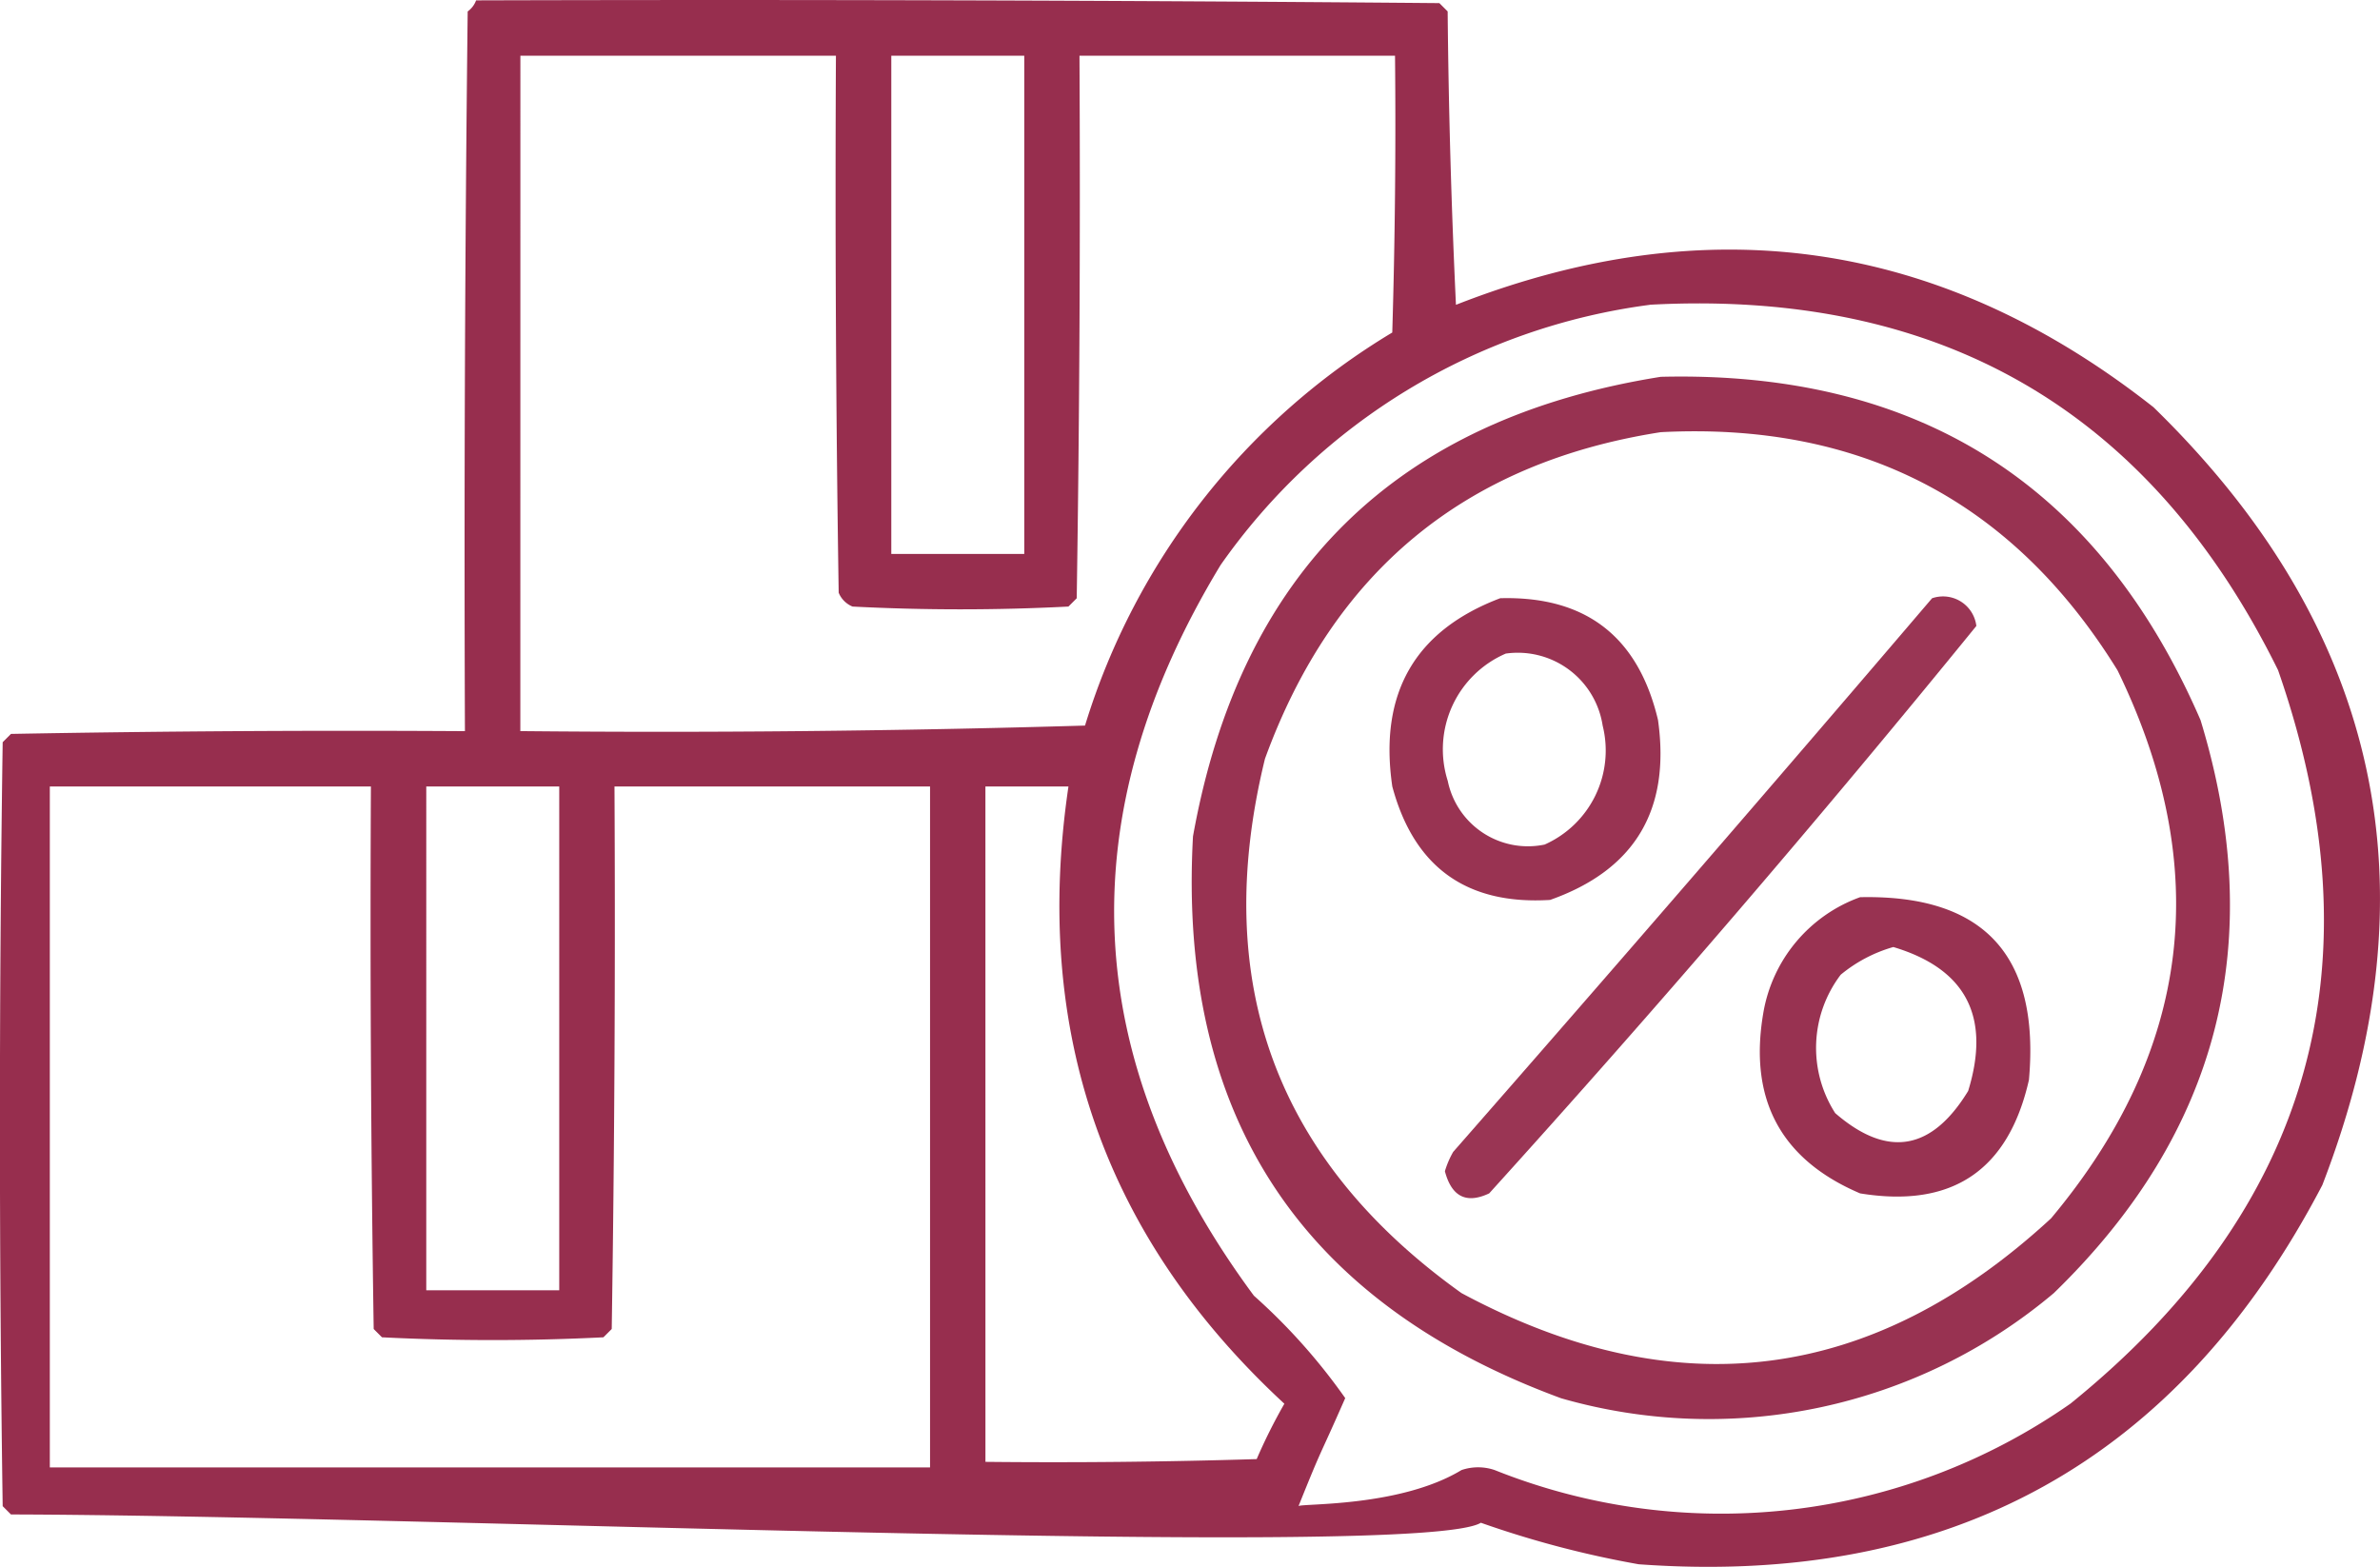 <svg id="discount" xmlns="http://www.w3.org/2000/svg" width="98.445" height="64.81" viewBox="0 0 98.445 64.81">
  <g id="Group_79929" data-name="Group 79929">
    <path id="Path_37777" data-name="Path 37777" d="M79.193,38.452q19.922-.057,39.844.114l.343.343q.057,6.071.343,12.136,15.671-6.142,28.853,4.236,14.094,13.733,6.984,32.173-8.924,17.088-28.28,15.686a41.17,41.17,0,0,1-6.526-1.717c-2.462,1.517-44-.305-60.8-.343l-.343-.343q-.229-15.8,0-31.6l.343-.343q9.388-.172,18.777-.114-.057-14.885.114-29.769A.986.986,0,0,0,79.193,38.452Zm1.832,2.29H94.077q-.057,11.107.114,22.212a1.052,1.052,0,0,0,.572.572,87.084,87.084,0,0,0,8.931,0l.343-.343q.172-11.22.114-22.441h13.052q.057,5.726-.114,11.449a28.78,28.78,0,0,0-12.709,16.258q-11.676.343-23.357.229Zm15.342,0h5.5V61.351h-5.5Zm31.371,10.3q18.054-.968,25.99,15.113,6.359,18.25-8.587,30.341a25.218,25.218,0,0,1-23.815,2.748,2.117,2.117,0,0,0-1.374,0c-2.523,1.528-6.553,1.375-6.74,1.488,1.056-2.627.774-1.826,1.931-4.465a24.667,24.667,0,0,0-3.778-4.236q-10.827-14.64-1.374-30.227A25.753,25.753,0,0,1,127.739,51.046ZM61.561,70.968H74.842q-.057,11.221.115,22.441l.343.343q4.58.229,9.16,0l.343-.343q.172-11.22.114-22.441H97.97V99.134H61.561Zm15.571,0h5.5V91.806h-5.5Zm23.128,0h3.435q-2.243,15.2,8.931,25.532a22.644,22.644,0,0,0-1.145,2.29q-5.609.172-11.22.114Z" transform="translate(-59.5 -38.437)" fill="#8b173a" fill-rule="evenodd" opacity="0.897"/>
  </g>
  <g id="Group_79930" data-name="Group 79930" transform="translate(49.294 15.575)">
    <path id="Path_37778" data-name="Path 37778" d="M294.172,106.466q16-.391,22.326,14.2,4.194,13.74-6.068,23.7a22.138,22.138,0,0,1-20.38,4.351q-16.177-5.954-15.228-23.242Q277.762,109.08,294.172,106.466Zm0,2.29q-12.144,1.892-16.373,13.51-3.394,13.868,8.129,22.1,13.3,7.139,24.387-3.091,8.714-10.416,2.748-22.67Q306.582,108.118,294.172,108.756Z" transform="translate(-274.77 -106.455)" fill="#8b173a" fill-rule="evenodd" opacity="0.88"/>
    <g id="Group_79935" data-name="Group 79935" transform="translate(8.181 9.166)">
      <path id="Path_37779" data-name="Path 37779" d="M315.077,146.487q5.3-.142,6.526,5.038.787,5.587-4.465,7.442-5.179.317-6.526-4.694Q309.771,148.5,315.077,146.487Zm.229,2.29a4.314,4.314,0,0,0-2.4,5.267,3.385,3.385,0,0,0,4.007,2.633,4.258,4.258,0,0,0,2.4-4.923A3.553,3.553,0,0,0,315.306,148.777Z" transform="translate(-310.497 -146.484)" fill="#8b173a" fill-rule="evenodd" opacity="0.876"/>
    </g>
    <g id="Group_79936" data-name="Group 79936" transform="translate(23.498 21.532)">
      <path id="Path_37781" data-name="Path 37781" d="M381.533,200.488q7.673-.168,6.984,7.557-1.277,5.626-6.984,4.694-4.912-2.094-4.007-7.442A6.187,6.187,0,0,1,381.533,200.488Zm1.374,2.061a5.994,5.994,0,0,0-2.175,1.145,5,5,0,0,0-.229,5.725q3.232,2.8,5.5-.916Q387.42,203.9,382.907,202.549Z" transform="translate(-377.385 -200.484)" fill="#8b173a" fill-rule="evenodd" opacity="0.88"/>
    </g>
  </g>
  <g id="Group_79934" data-name="Group 79934" transform="translate(59.766 24.696)">
    <path id="Path_37780" data-name="Path 37780" d="M340.651,146.334a1.389,1.389,0,0,1,1.832,1.145q-9.754,11.989-20.151,23.471-1.414.667-1.832-.916a3.71,3.71,0,0,1,.343-.8Q330.831,157.836,340.651,146.334Z" transform="translate(-320.5 -146.284)" fill="#8b173a" fill-rule="evenodd" opacity="0.865"/>
  </g>
</svg>
